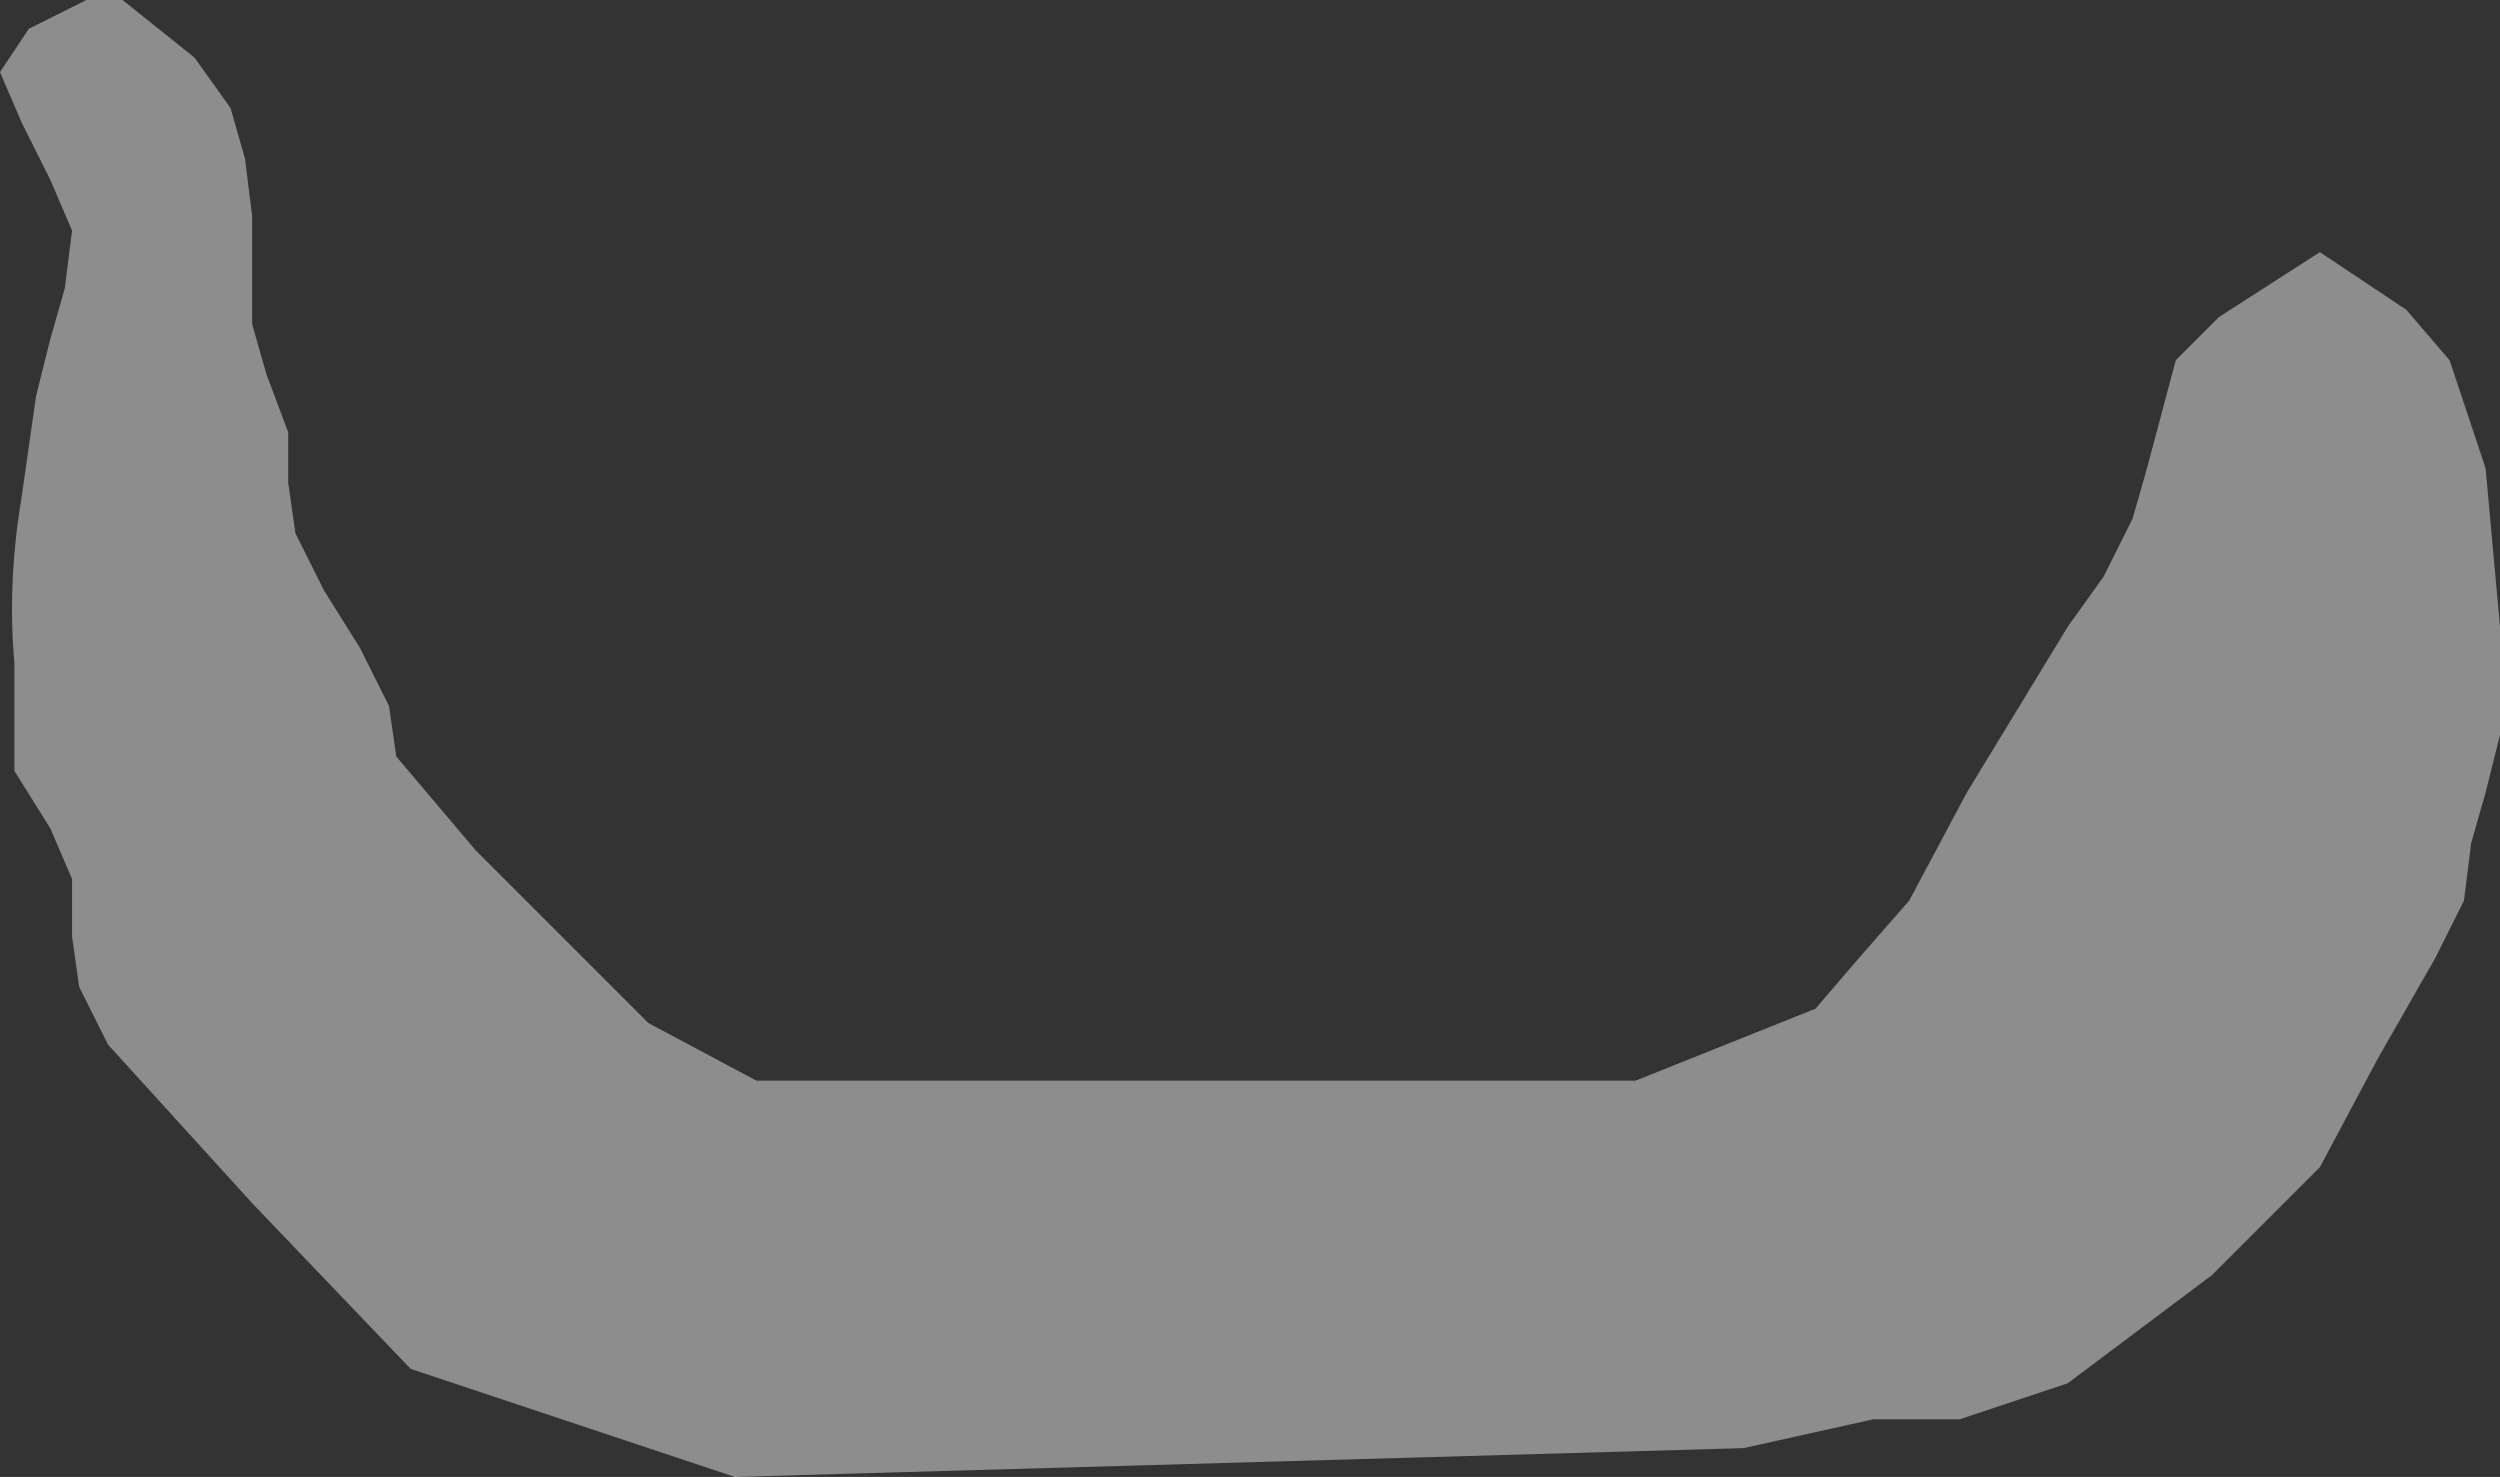 <?xml version="1.0" encoding="UTF-8" standalone="no"?>
<svg xmlns:xlink="http://www.w3.org/1999/xlink" height="10.25px" width="17.35px" xmlns="http://www.w3.org/2000/svg">
  <rect width="100%" height="100%" fill="#333333" stroke="none"/>
  <g transform="matrix(1.0, 0.0, 0.0, 1.0, -418.35, -193.5)">
    <path d="M419.7 193.9 L419.95 194.25 420.05 194.6 420.1 195.0 420.1 195.35 420.1 195.75 420.2 196.1 420.35 196.5 420.35 196.85 420.4 197.2 420.6 197.6 420.85 198.0 421.05 198.4 421.1 198.75 421.65 199.4 422.85 200.6 423.6 201.0 429.7 201.0 430.45 200.7 430.95 200.5 431.25 200.15 431.6 199.75 432.0 199.0 432.7 197.85 432.95 197.5 433.15 197.1 433.25 196.75 433.45 196.0 433.75 195.7 434.45 195.25 435.05 195.65 435.35 196.0 435.6 196.75 435.7 197.85 435.7 198.6 435.6 199.0 435.5 199.35 435.45 199.75 435.25 200.15 434.85 200.85 434.45 201.6 433.7 202.35 432.7 203.1 431.95 203.35 431.35 203.35 430.45 203.55 423.45 203.75 421.95 203.25 421.2 203.0 420.1 201.85 419.1 200.75 418.9 200.35 418.85 200.0 418.85 199.6 418.7 199.25 418.45 198.85 418.45 198.1 Q418.4 197.55 418.5 196.95 L418.6 196.25 418.7 195.85 418.8 195.5 418.85 195.1 418.7 194.75 418.5 194.35 418.35 194.0 418.55 193.7 418.95 193.5 419.2 193.5 419.7 193.9" fill="#ffffff" fill-opacity="0.443" fill-rule="evenodd" stroke="none"/>
  </g>
</svg>
